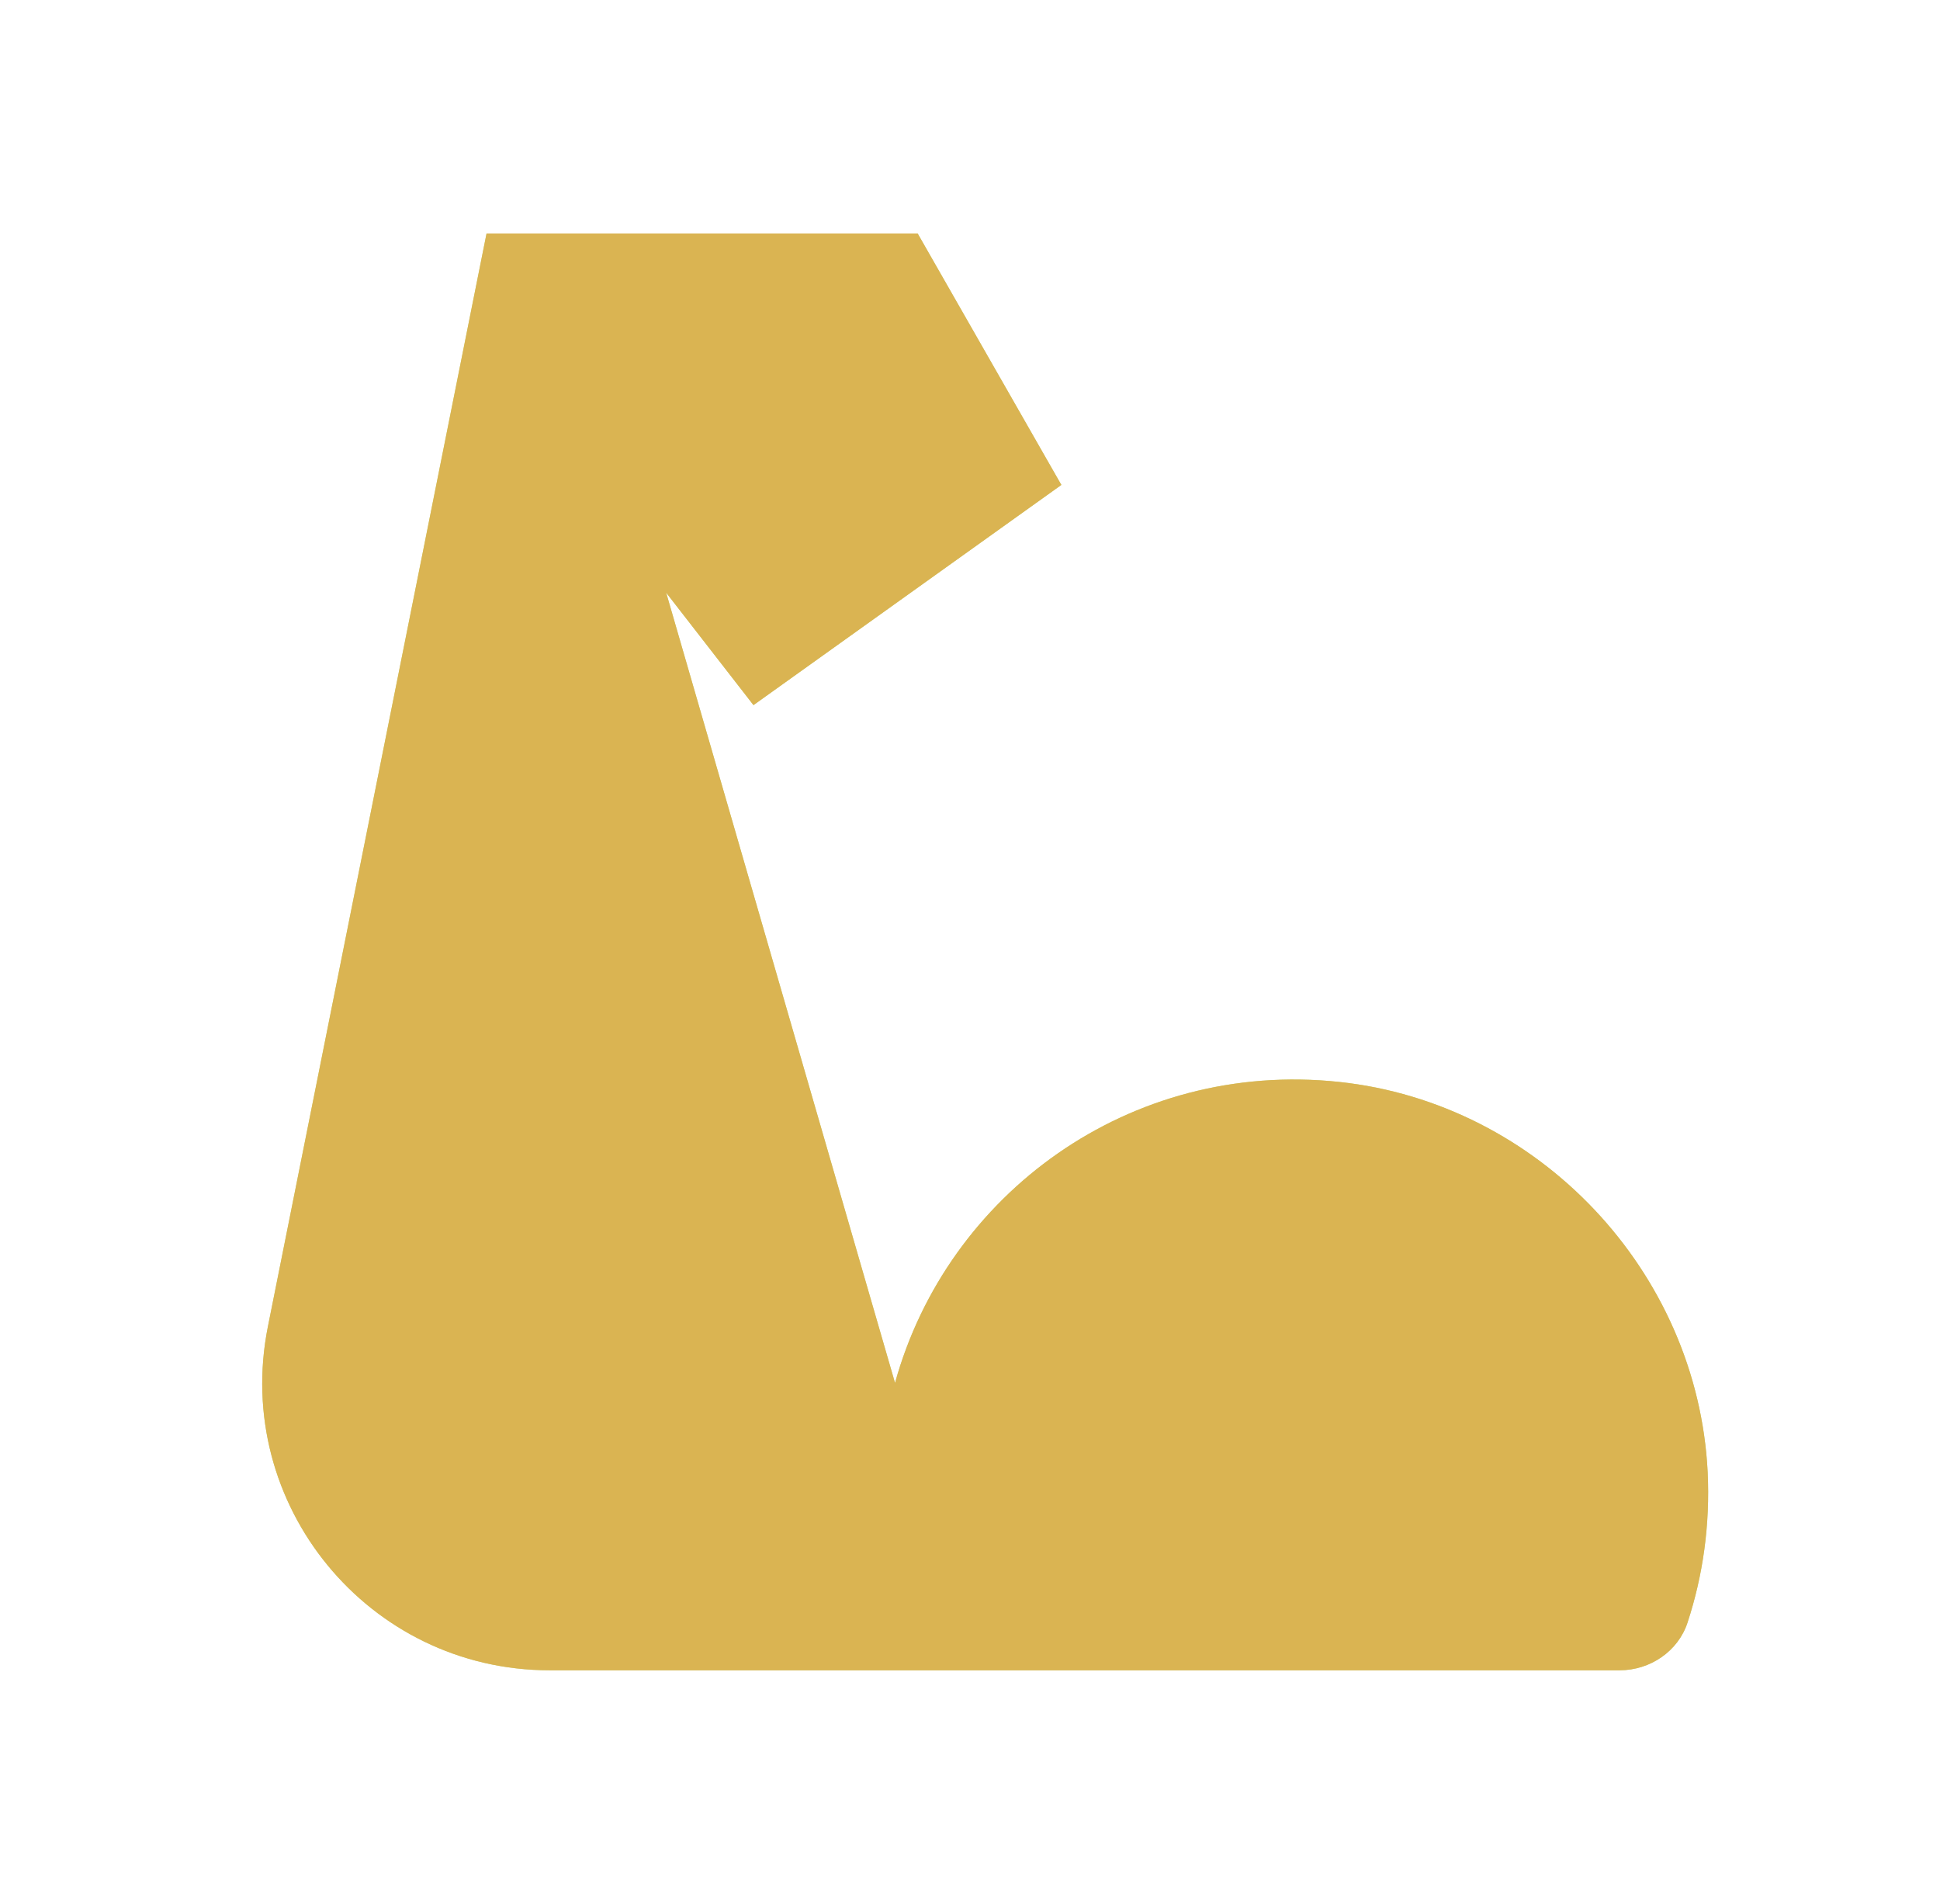 <svg width="54" height="53" viewBox="0 0 54 53" fill="none" xmlns="http://www.w3.org/2000/svg">
<path d="M24.913 38.5C26.363 33.25 31.433 29.5 37.273 30.12C42.833 30.71 47.253 35.4 47.533 40.98C47.603 42.45 47.403 43.86 46.973 45.17C46.713 45.97 45.933 46.5 45.083 46.5H15.301C10.253 46.5 6.467 41.881 7.457 36.931L13.543 6.5H25.543L29.543 13.5L20.973 19.63L18.543 16.5" fill="#CCD983"/>
<path d="M24.913 38.5C26.363 33.25 31.433 29.5 37.273 30.12C42.833 30.71 47.253 35.4 47.533 40.98C47.603 42.45 47.403 43.86 46.973 45.17C46.713 45.97 45.933 46.5 45.083 46.5H15.301C10.253 46.5 6.467 41.881 7.457 36.931L13.543 6.5H25.543L29.543 13.5L20.973 19.63L18.543 16.5M20.983 19.63L25.543 36.5L20.983 19.63Z" fill="#DAB452"/>
</svg>
